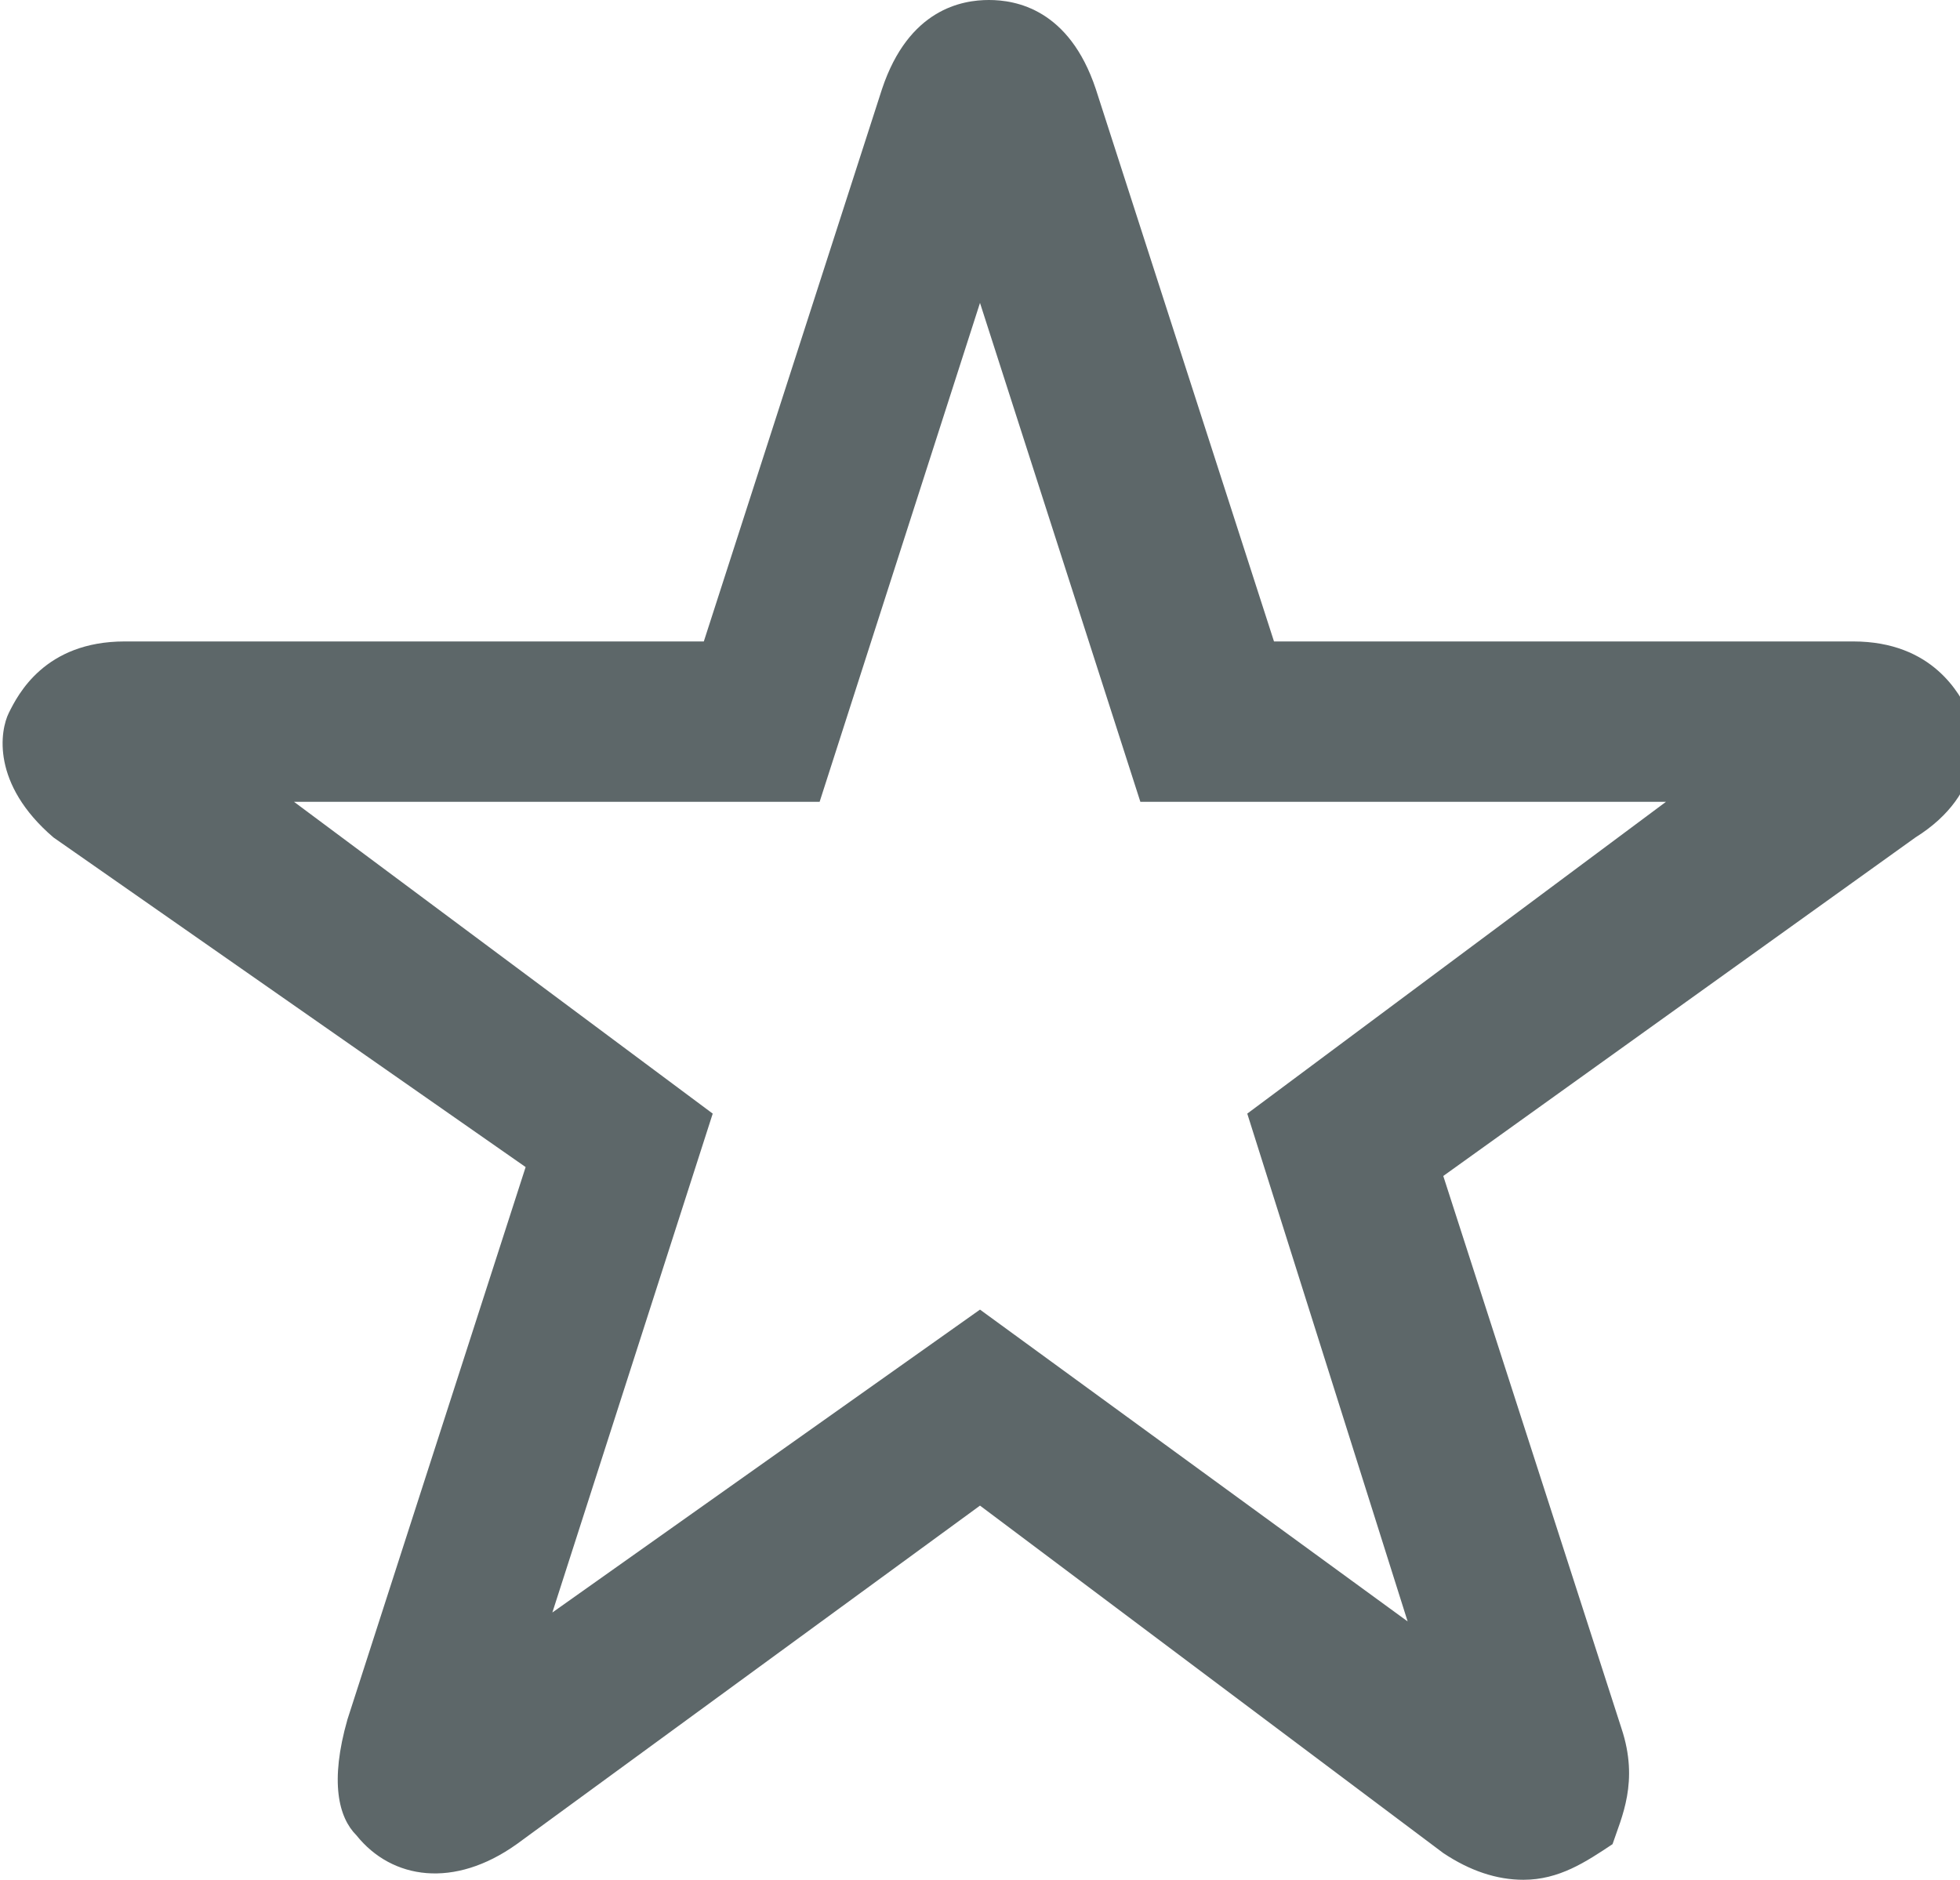 <svg xmlns="http://www.w3.org/2000/svg" xmlns:xlink="http://www.w3.org/1999/xlink" viewBox="0 0 22 21.1" enable-background="new 0 0 22 21.1"><defs><path id="0" d="m-828.1-826.7h2542v3780.1h-2542z"/><clipPath><use xlink:href="#0"/></clipPath></defs><path d="m17.1 21.1c-.3 0-.6-.1-.9-.3l-5.2-3.9-5.2 3.8c-.7.5-1.4.4-1.8-.1-.2-.2-.3-.6-.1-1.3l2-6.2-5.3-3.7c-.7-.6-.6-1.2-.5-1.4s.4-.8 1.3-.8h6.5l2-6.2c.3-.9.9-1 1.2-1s.9.1 1.2 1l2 6.2h6.5c.9 0 1.2.6 1.3.8.1.2.2.9-.6 1.4l-5.3 3.8 2 6.2c.2.6 0 1-.1 1.3-.3.2-.6.4-1 .4m-6.1-6.4l4.8 3.5-1.8-5.7 4.7-3.5h-5.9l-1.8-5.6-1.8 5.6h-5.9l4.7 3.5-1.8 5.6 4.8-3.4" fill="#5d6769"/></svg>